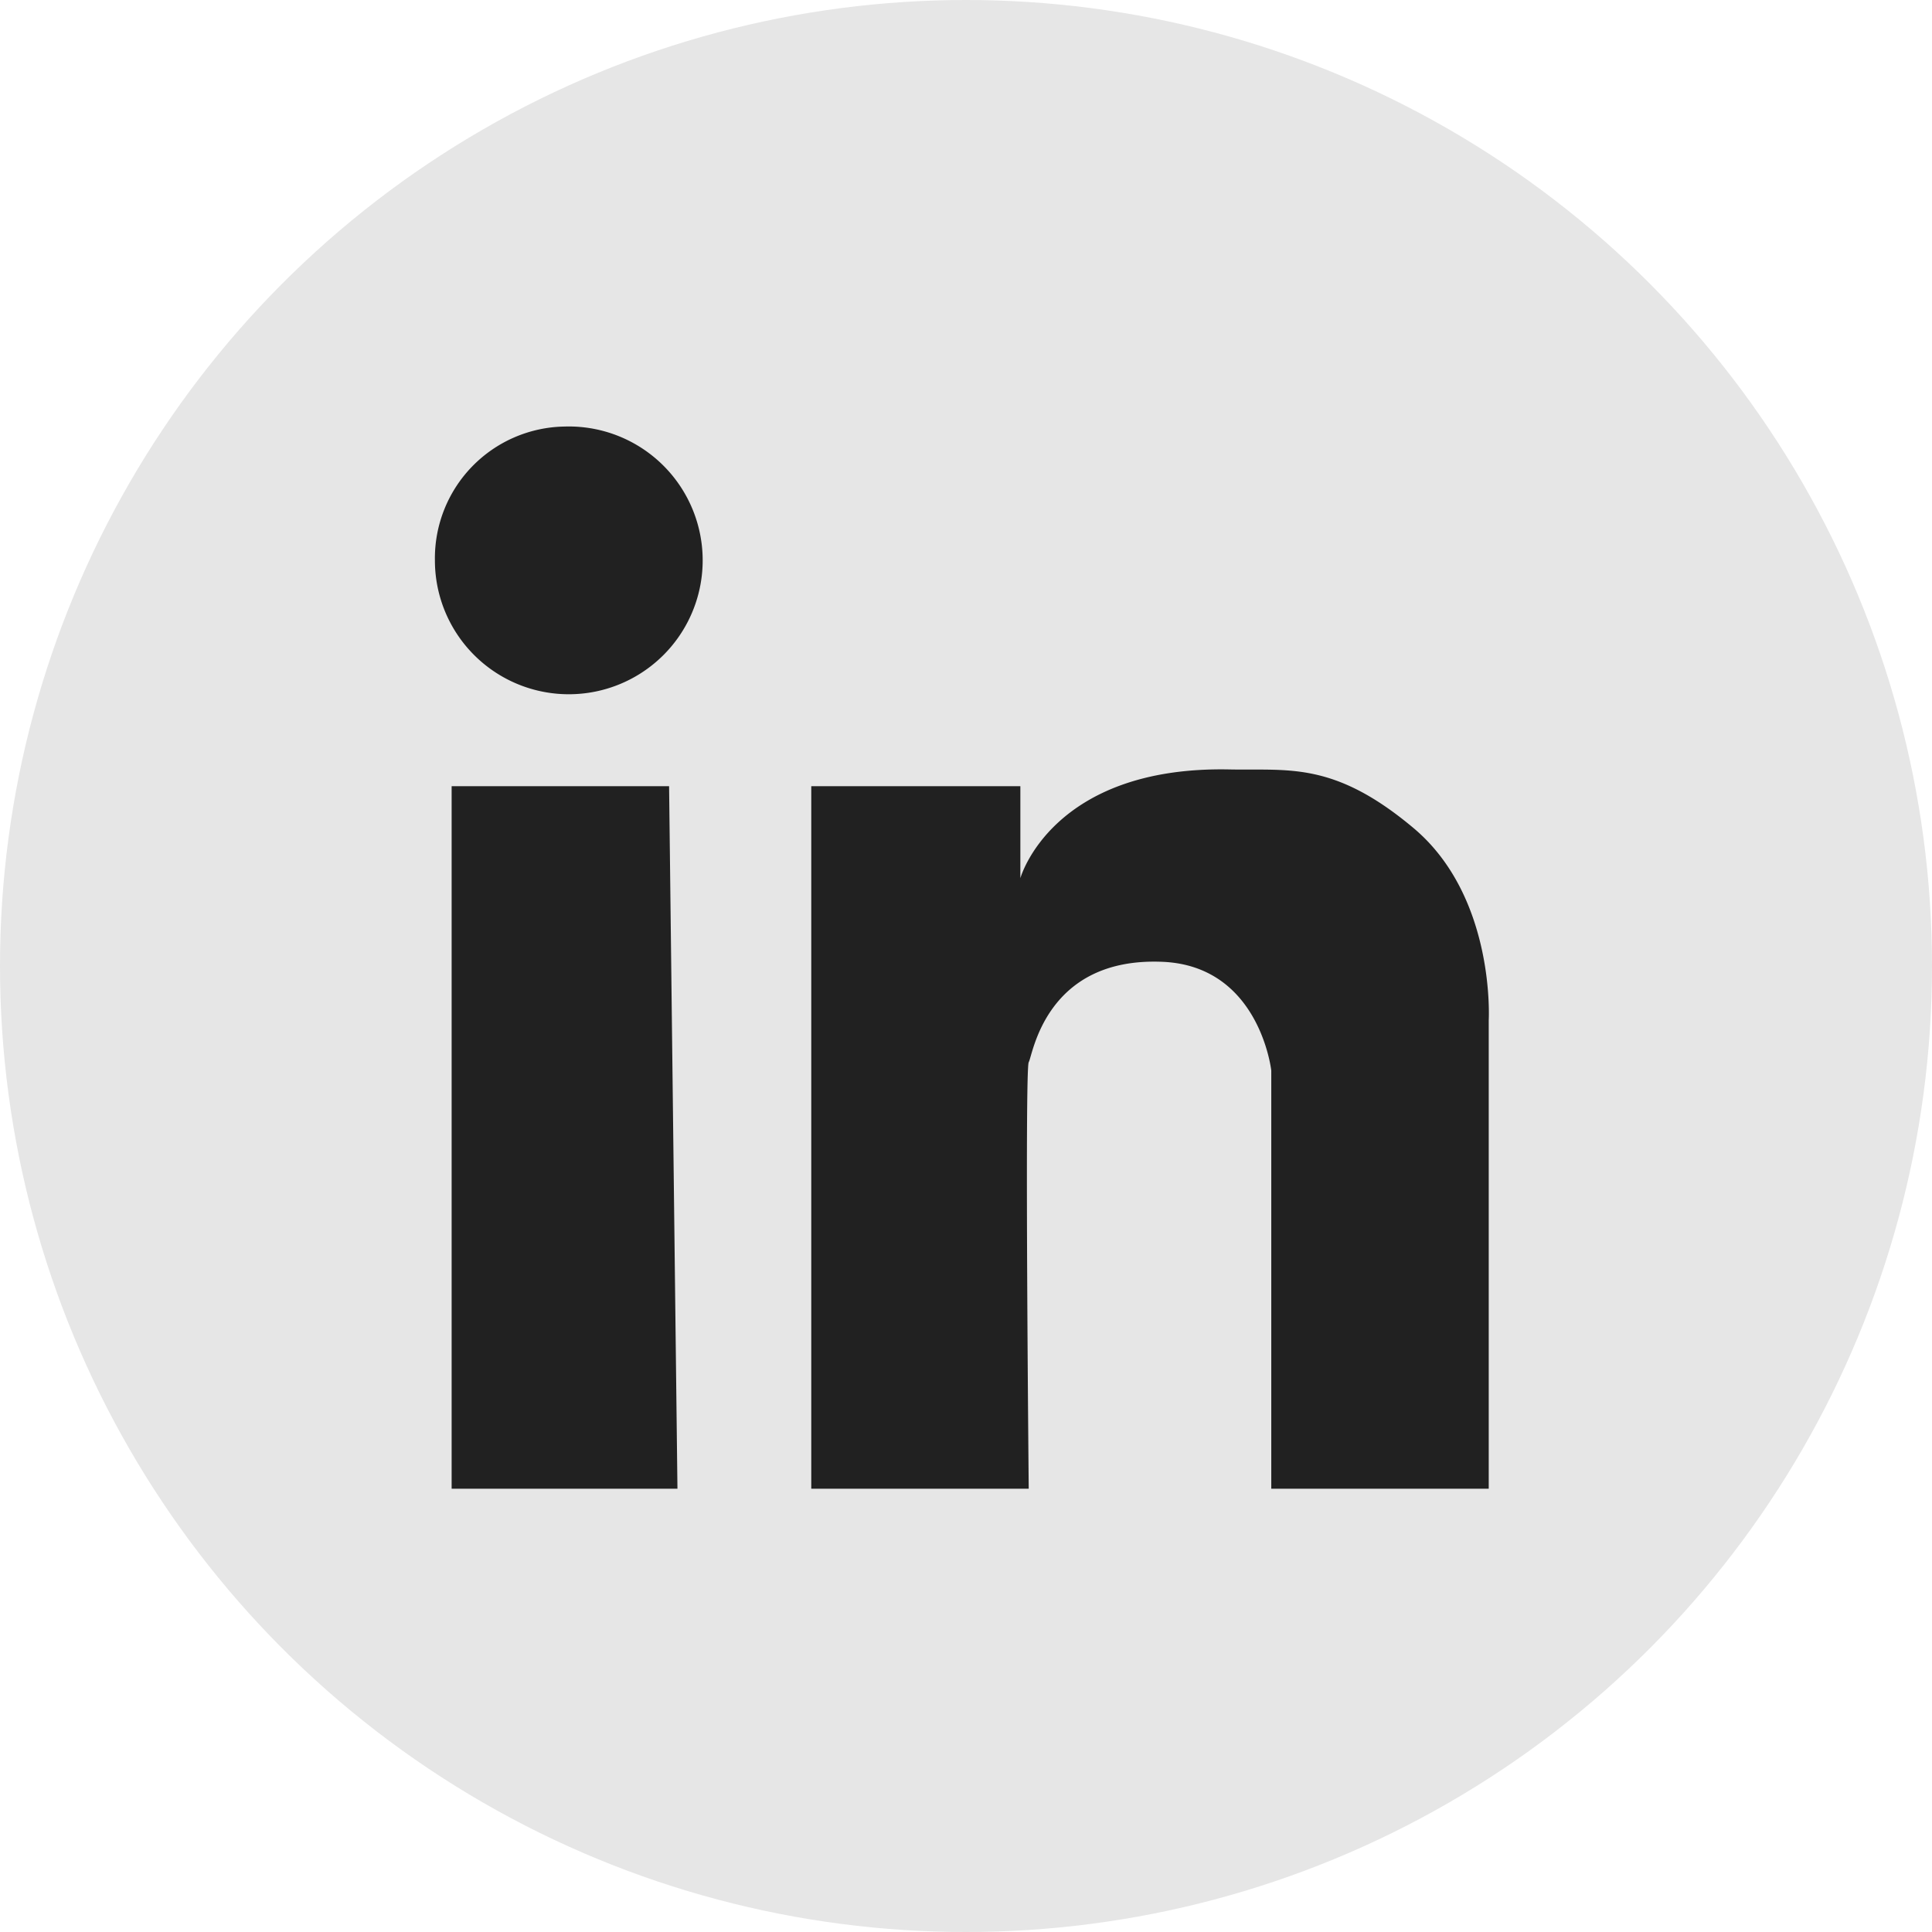 <svg xmlns="http://www.w3.org/2000/svg" width="231" height="231"><circle cx="115.5" cy="115.5" r="115.5" fill="#e6e6e6" data-name="BG copie"/><path fill="#212121" fill-rule="evenodd" d="M54 94v84h27l-1-84zm43 0v84h26s-.488-50.173 0-51 1.992-12.594 16-12c11.619.493 13 13 13 13v50h26v-56s.847-14.74-9-23c-9.521-7.987-14.919-6.856-22-7-21.267-.433-25 13-25 13V94zM67.5 51A16.008 16.008 0 1 1 52 67a15.756 15.756 0 0 1 15.5-16" data-name="LinkedInIconON copie"/></svg>
